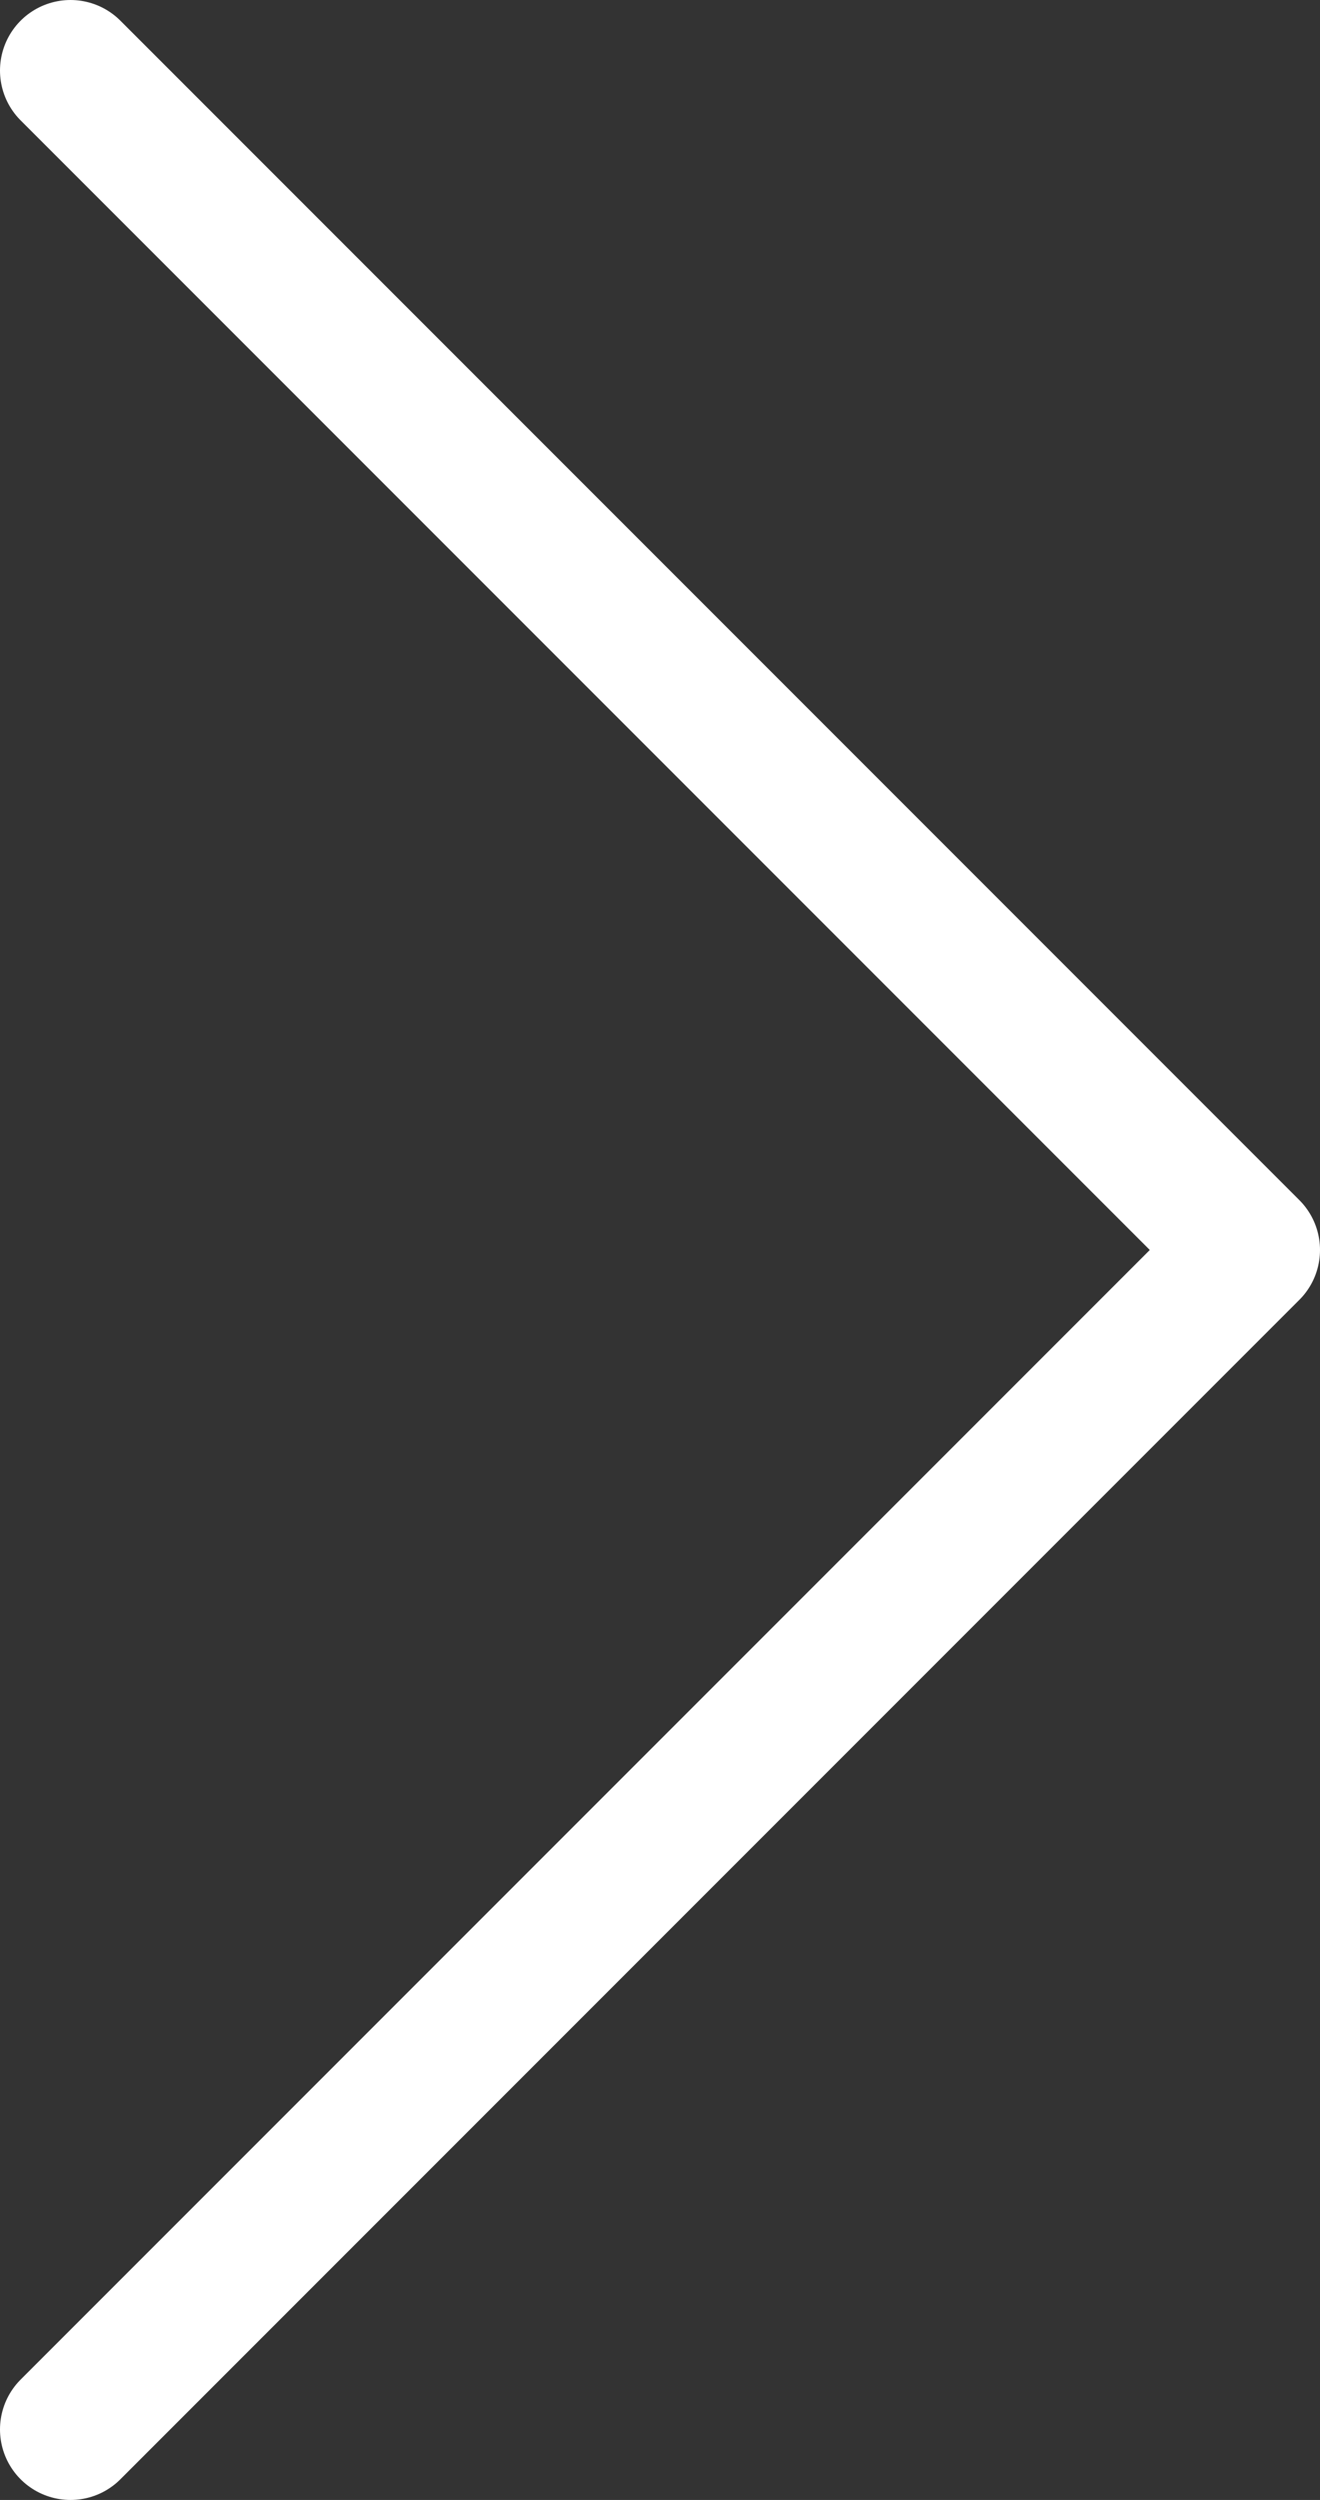 <svg xmlns="http://www.w3.org/2000/svg" width="9.361" height="17.722" viewBox="0 0 9.361 17.722"><rect x="0" y="0" width="9.361" height="17.722" fill="#333333" stroke="none"/><defs><style>.cls-1{fill:none;stroke:#fff;stroke-linecap:round;stroke-linejoin:round;}</style></defs><g id="レイヤー_2" data-name="レイヤー 2"><g id="レイヤー_4" data-name="レイヤー 4"><polyline class="cls-1" points="0.5 0.5 8.861 8.861 0.5 17.222"/></g></g></svg>